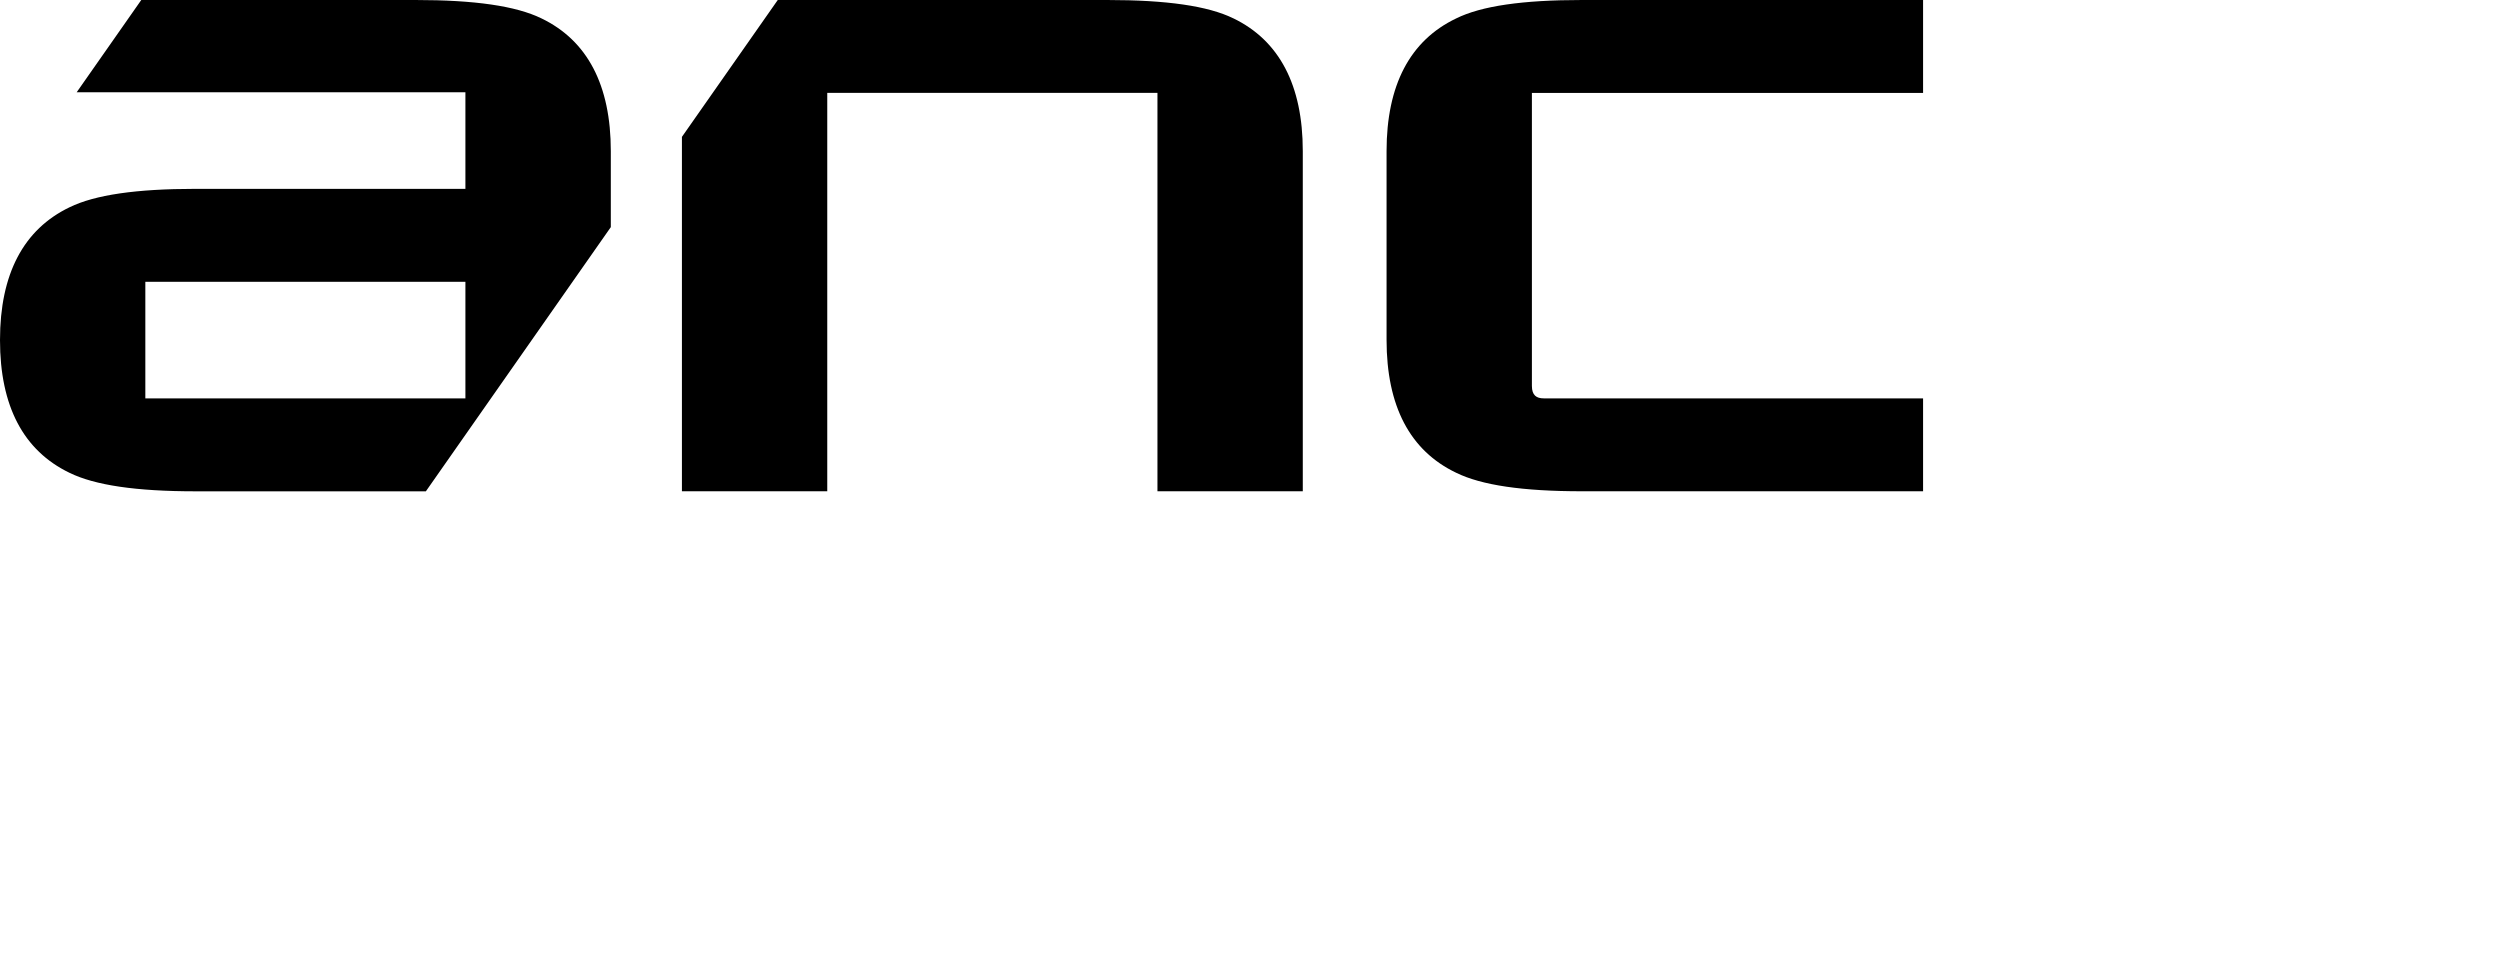 <svg width="104" height="40" viewBox="0 0 104 40" fill="none" xmlns="http://www.w3.org/2000/svg">
<path fill-rule="evenodd" clip-rule="evenodd" d="M6.046 16.572H19.361V11.722H6.046V16.572ZM17.285 0C19.748 0 21.459 0.247 22.52 0.763C24.438 1.685 25.41 3.543 25.41 6.288V9.448L17.716 20.439H8.134C5.664 20.439 3.946 20.186 2.89 19.668C0.976 18.745 0 16.897 0 14.147C0 11.397 0.979 9.54 2.898 8.62C3.951 8.107 5.664 7.856 8.134 7.856H19.361V3.838H3.19L5.877 0H17.285ZM51.306 0.763C50.252 0.247 48.536 0 46.06 0H32.355L28.368 5.694V20.437H34.414V3.862H48.15V20.437H54.196V6.286C54.196 3.542 53.217 1.684 51.304 0.761L51.306 0.763ZM80 3.867V0H65.81C63.343 0 61.627 0.247 60.578 0.766C58.655 1.684 57.681 3.542 57.681 6.29V14.137C57.681 16.896 58.655 18.748 60.575 19.666C61.629 20.185 63.343 20.437 65.81 20.437H80V16.572H64.218C63.918 16.572 63.727 16.445 63.727 16.056V3.867H80Z" fill="black"/>
</svg>
